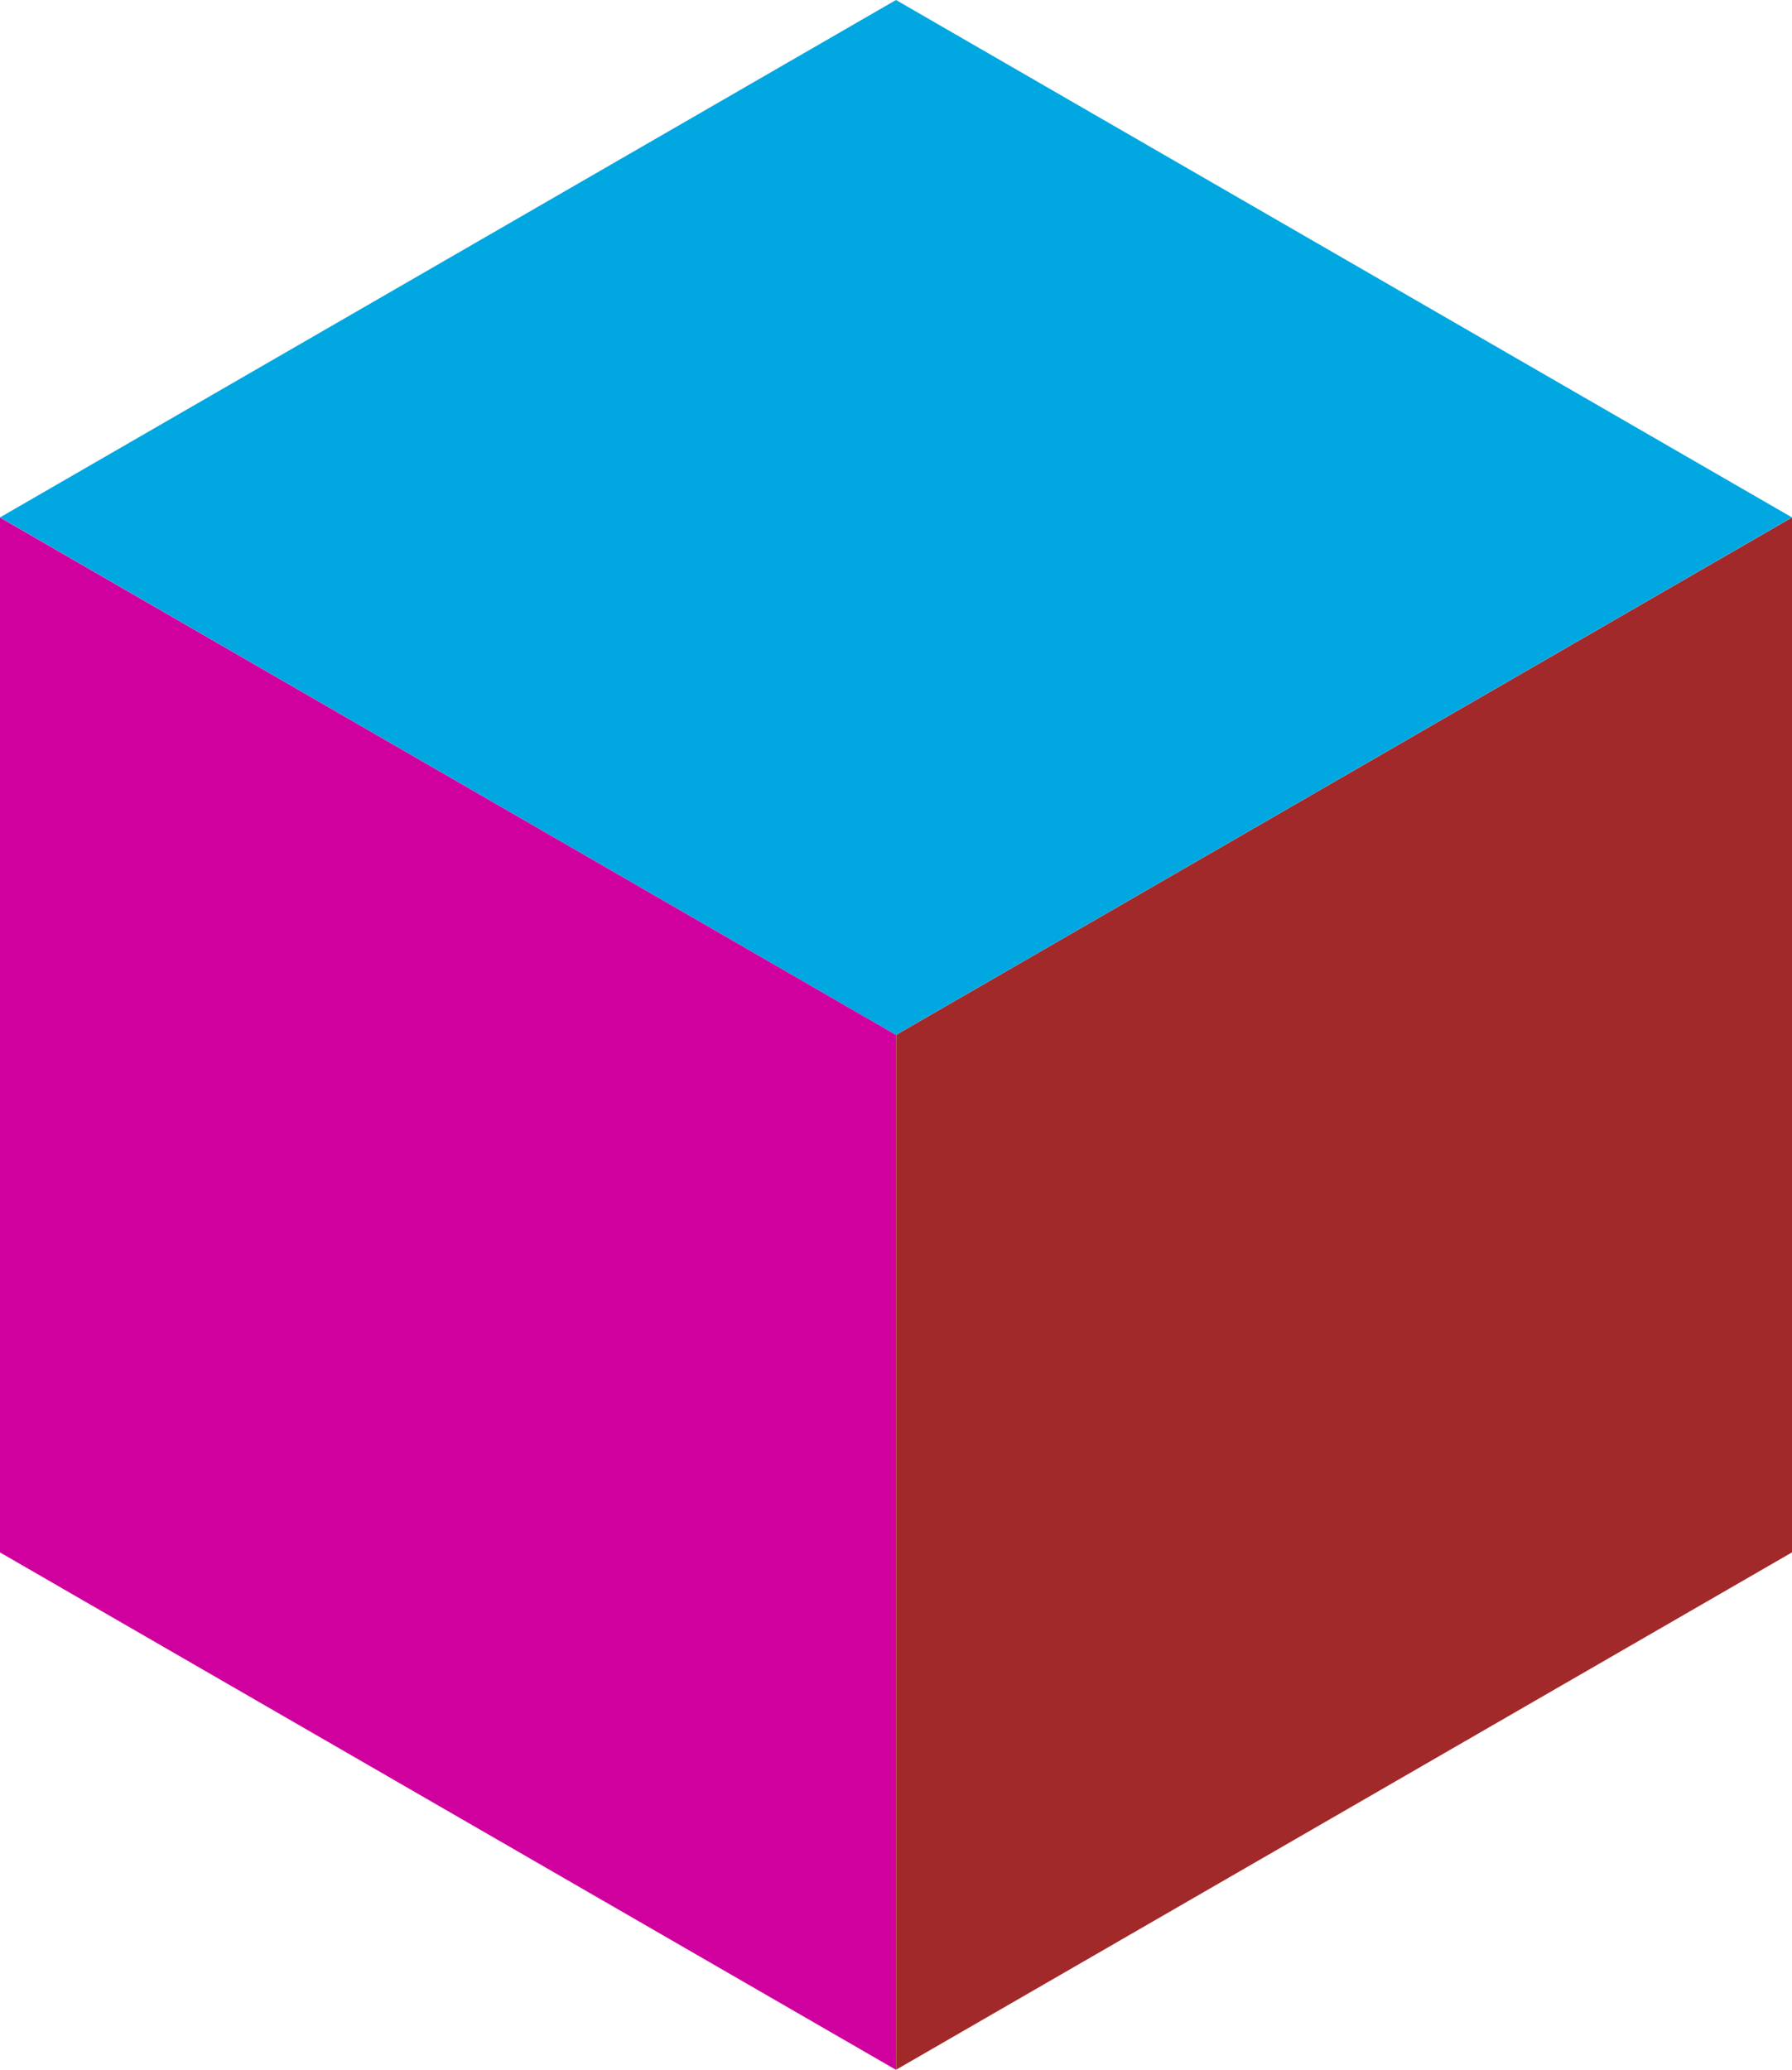 <svg id="Group_313" data-name="Group 313" xmlns="http://www.w3.org/2000/svg" width="44.969" height="51.925" viewBox="0 0 44.969 51.925">
  <path id="Path_171" data-name="Path 171" d="M22.484,0,0,12.98,22.484,25.963,44.968,12.98Z" transform="translate(0)" fill="#00a7e1"/>
  <path id="Path_172" data-name="Path 172" d="M0,43.283l22.484,12.98V30.3L0,17.32Z" transform="translate(0 -4.337)" fill="#cf009e"/>
  <path id="Path_173" data-name="Path 173" d="M30,30.3v25.96l22.484-12.98V17.318Z" transform="translate(-7.512 -4.337)" fill="#a22929"/>
</svg>
